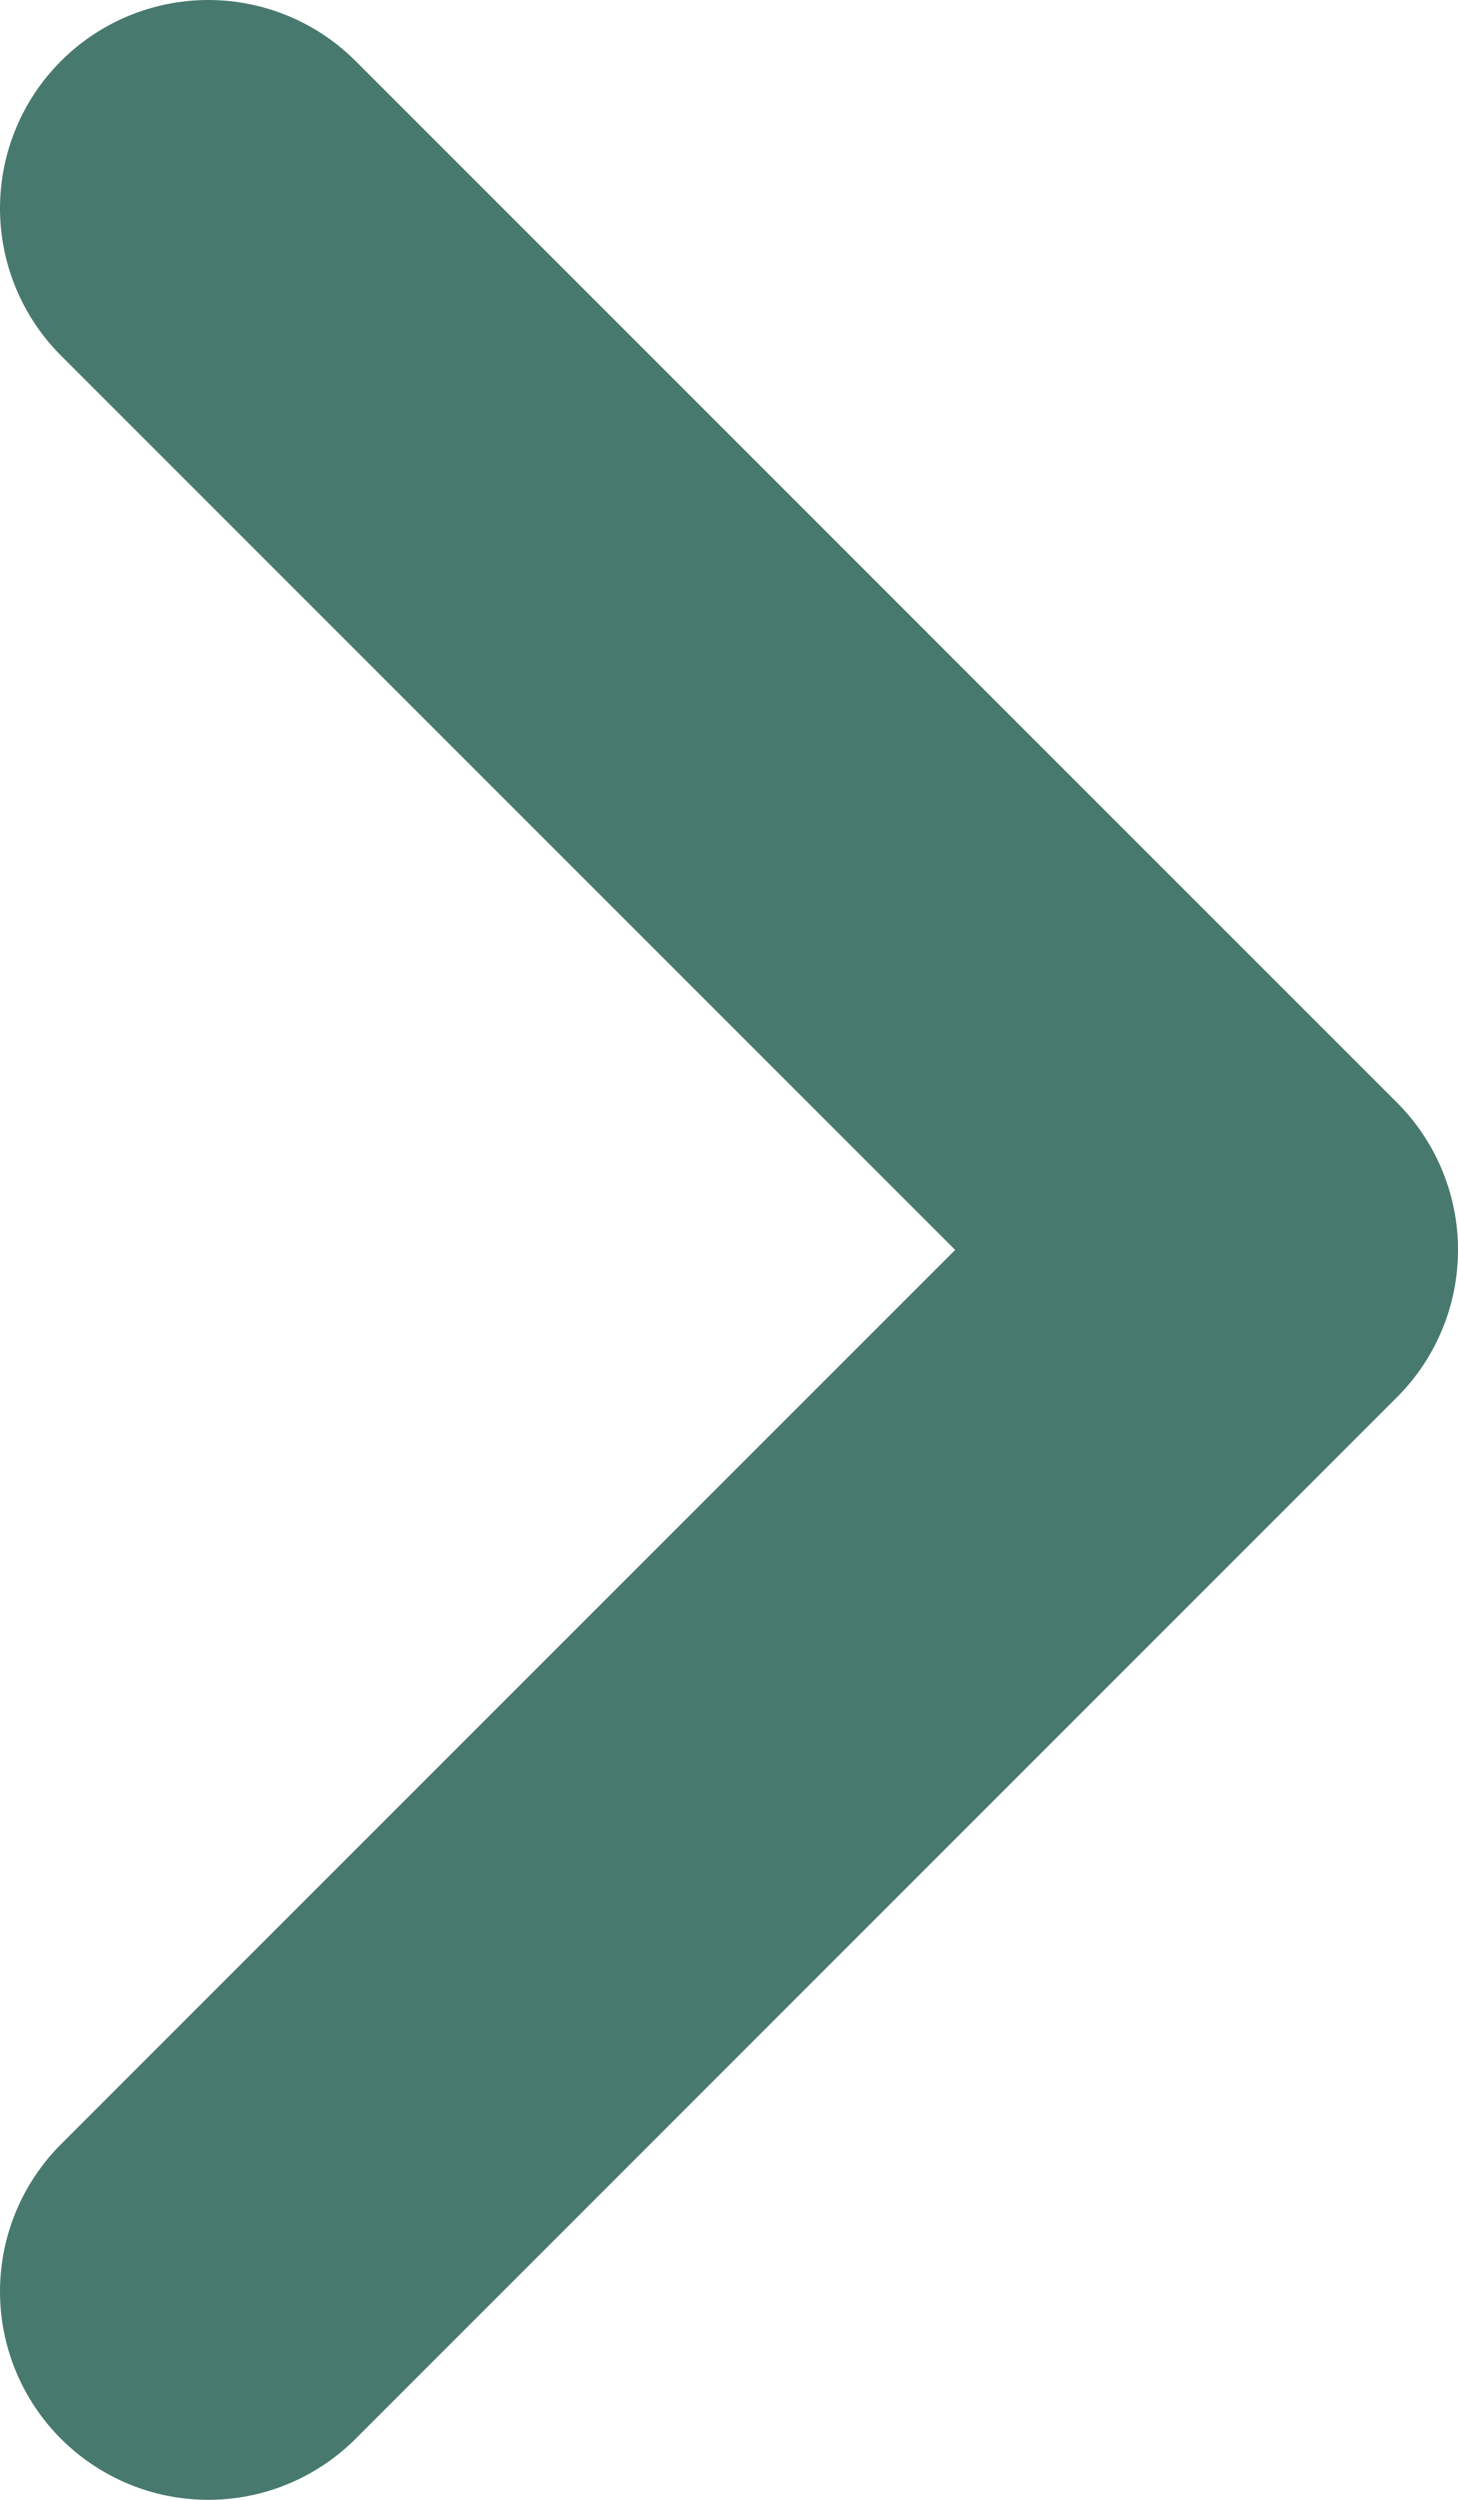 <svg width="7" height="12" viewBox="0 0 7 12" fill="none" xmlns="http://www.w3.org/2000/svg">
<path id="Vector" d="M1 11L6 6L1 1" stroke="#48796E" stroke-width="2" stroke-linecap="round" stroke-linejoin="round"/>
</svg>
